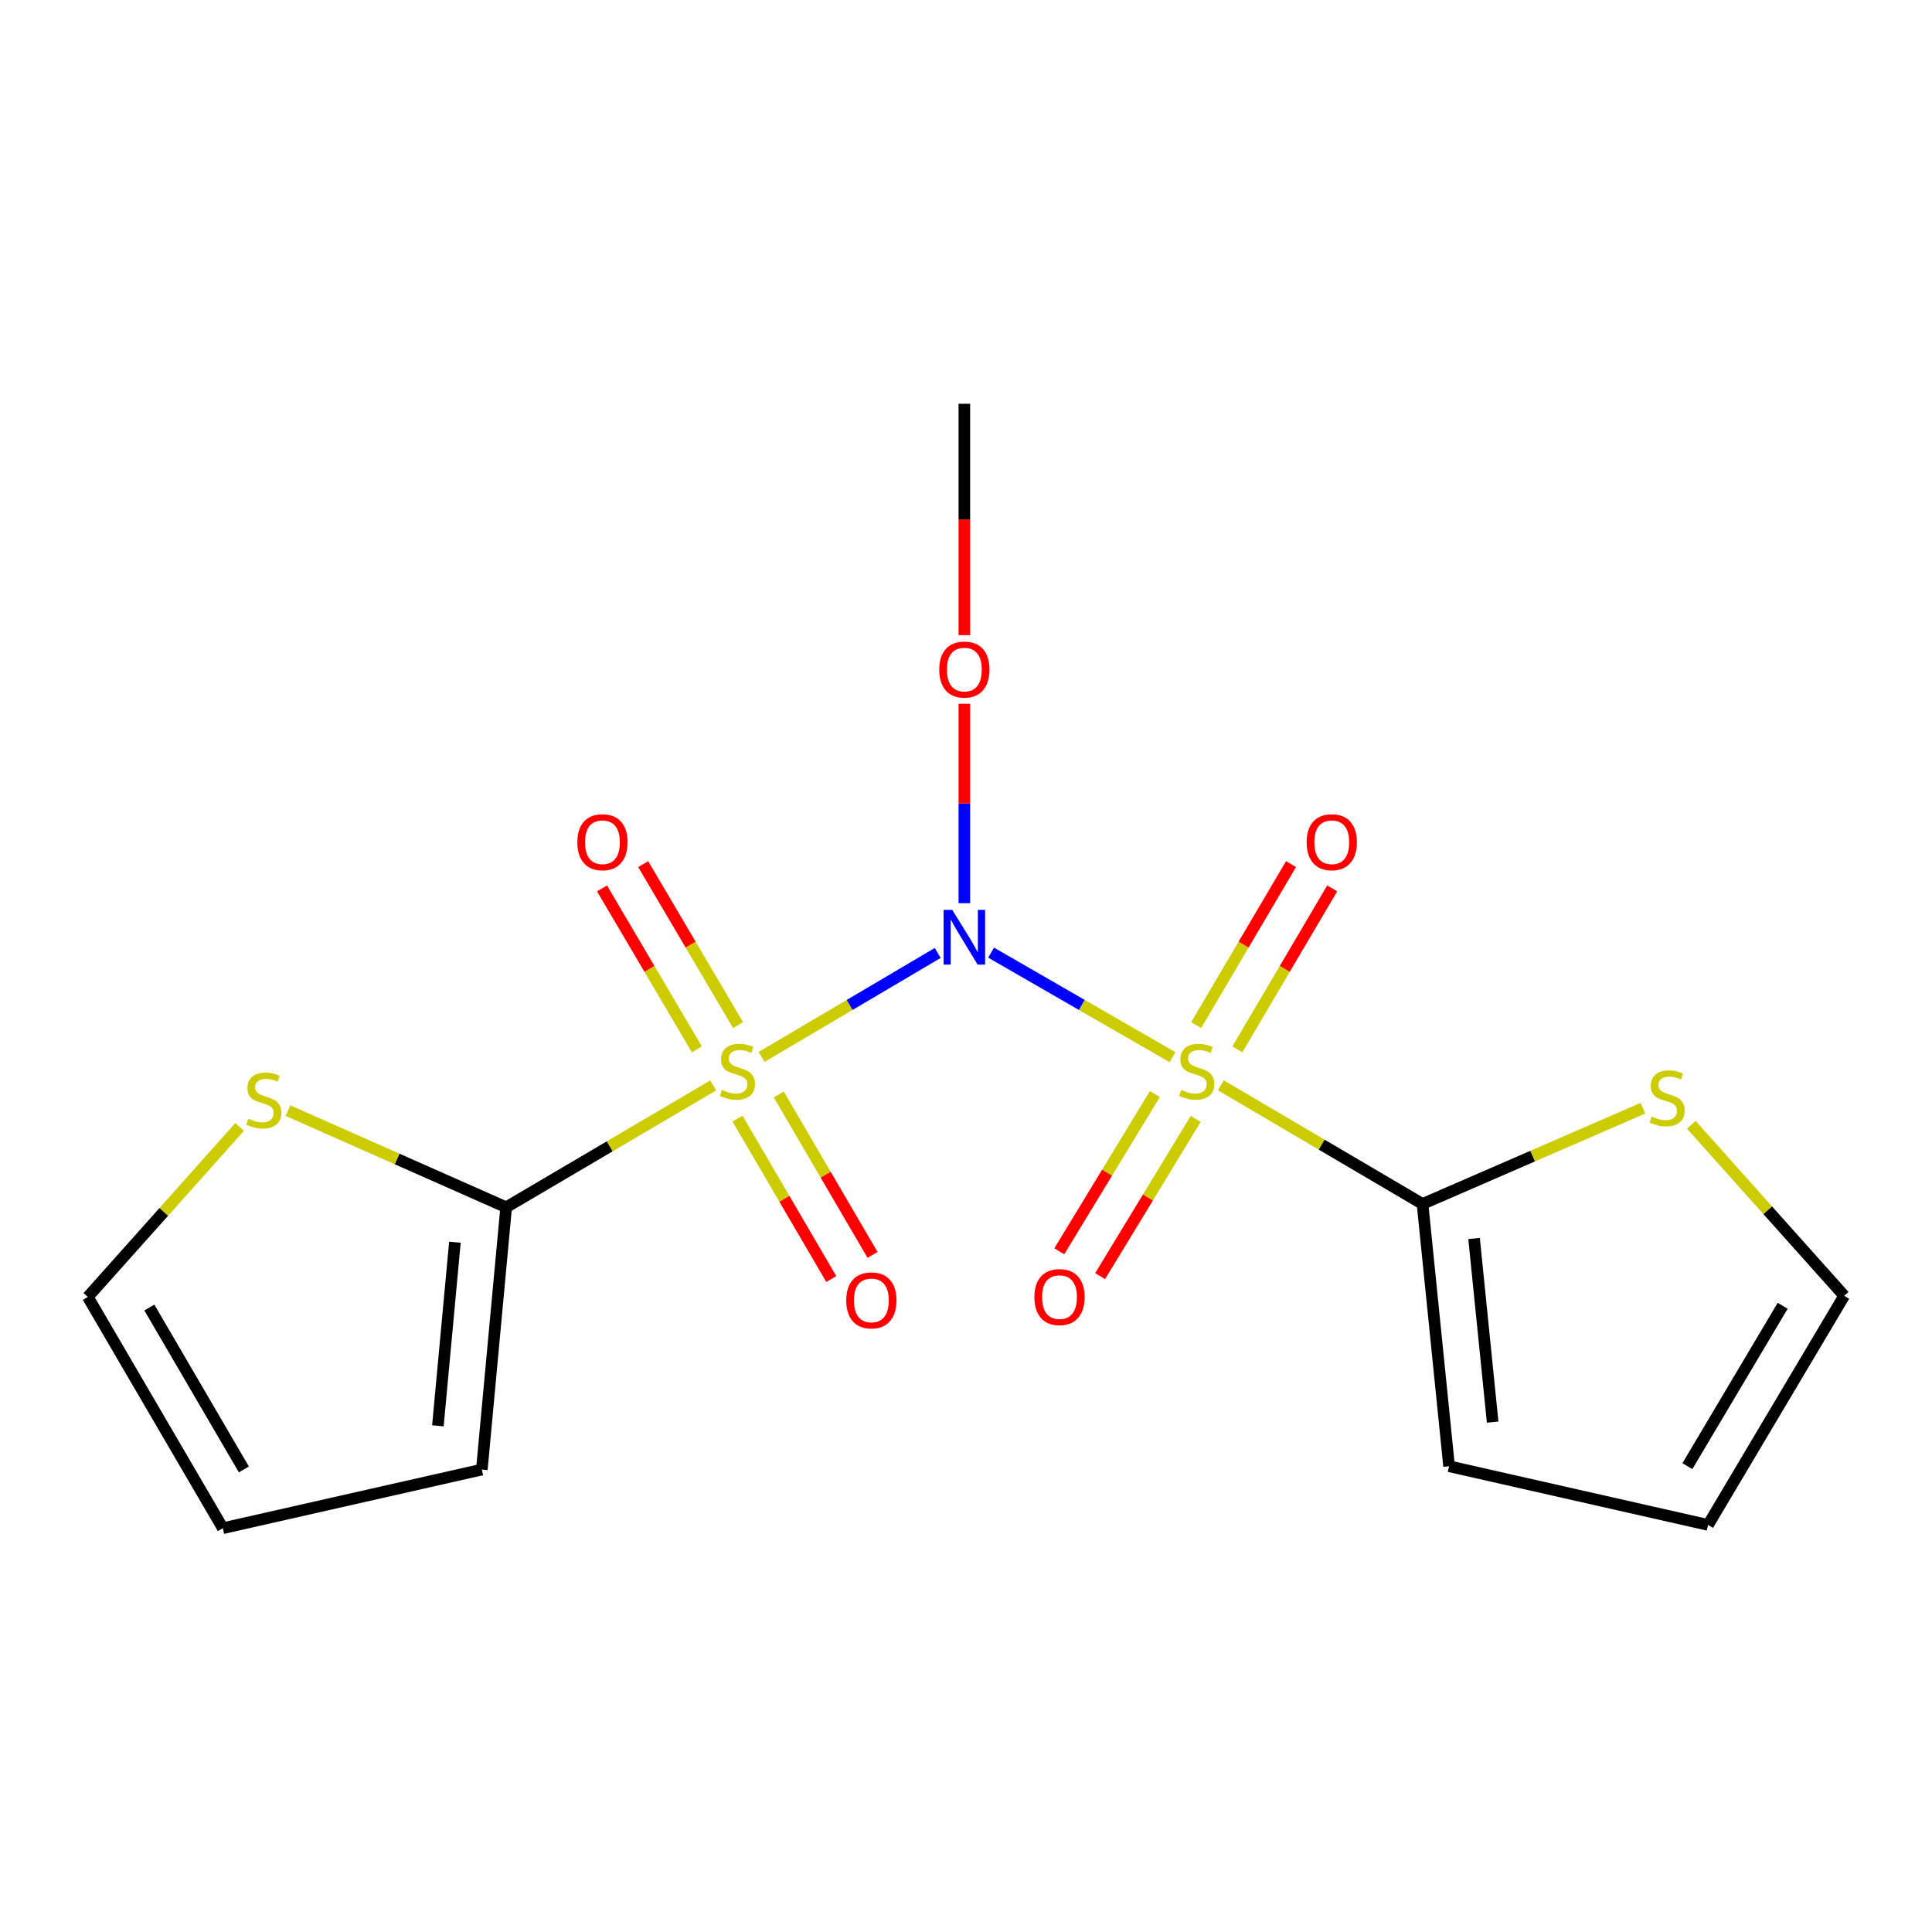 <?xml version='1.0' encoding='iso-8859-1'?>
<svg version='1.1' baseProfile='full'
              xmlns='http://www.w3.org/2000/svg'
                      xmlns:rdkit='http://www.rdkit.org/xml'
                      xmlns:xlink='http://www.w3.org/1999/xlink'
                  xml:space='preserve'
width='1000px' height='1000px' viewBox='0 0 1000 1000'>
<!-- END OF HEADER -->
<rect style='opacity:1.0;fill:#FFFFFF;stroke:none' width='1000' height='1000' x='0' y='0'> </rect>
<path class='bond-1' d='M 606.889,547.196 L 559.943,520.145' style='fill:none;fill-rule:evenodd;stroke:#CCCC00;stroke-width:6px;stroke-linecap:butt;stroke-linejoin:miter;stroke-opacity:1' />
<path class='bond-1' d='M 559.943,520.145 L 512.997,493.094' style='fill:none;fill-rule:evenodd;stroke:#0000FF;stroke-width:6px;stroke-linecap:butt;stroke-linejoin:miter;stroke-opacity:1' />
<path class='bond-3' d='M 631.909,561.763 L 684.103,592.464' style='fill:none;fill-rule:evenodd;stroke:#CCCC00;stroke-width:6px;stroke-linecap:butt;stroke-linejoin:miter;stroke-opacity:1' />
<path class='bond-3' d='M 684.103,592.464 L 736.296,623.165' style='fill:none;fill-rule:evenodd;stroke:#000000;stroke-width:6px;stroke-linecap:butt;stroke-linejoin:miter;stroke-opacity:1' />
<path class='bond-5' d='M 640.446,543.148 L 664.997,501.487' style='fill:none;fill-rule:evenodd;stroke:#CCCC00;stroke-width:6px;stroke-linecap:butt;stroke-linejoin:miter;stroke-opacity:1' />
<path class='bond-5' d='M 664.997,501.487 L 689.549,459.826' style='fill:none;fill-rule:evenodd;stroke:#FF0000;stroke-width:6px;stroke-linecap:butt;stroke-linejoin:miter;stroke-opacity:1' />
<path class='bond-5' d='M 619.132,530.587 L 643.683,488.926' style='fill:none;fill-rule:evenodd;stroke:#CCCC00;stroke-width:6px;stroke-linecap:butt;stroke-linejoin:miter;stroke-opacity:1' />
<path class='bond-5' d='M 643.683,488.926 L 668.234,447.265' style='fill:none;fill-rule:evenodd;stroke:#FF0000;stroke-width:6px;stroke-linecap:butt;stroke-linejoin:miter;stroke-opacity:1' />
<path class='bond-7' d='M 597.746,566.302 L 573.014,606.985' style='fill:none;fill-rule:evenodd;stroke:#CCCC00;stroke-width:6px;stroke-linecap:butt;stroke-linejoin:miter;stroke-opacity:1' />
<path class='bond-7' d='M 573.014,606.985 L 548.283,647.669' style='fill:none;fill-rule:evenodd;stroke:#FF0000;stroke-width:6px;stroke-linecap:butt;stroke-linejoin:miter;stroke-opacity:1' />
<path class='bond-7' d='M 618.886,579.153 L 594.155,619.837' style='fill:none;fill-rule:evenodd;stroke:#CCCC00;stroke-width:6px;stroke-linecap:butt;stroke-linejoin:miter;stroke-opacity:1' />
<path class='bond-7' d='M 594.155,619.837 L 569.423,660.52' style='fill:none;fill-rule:evenodd;stroke:#FF0000;stroke-width:6px;stroke-linecap:butt;stroke-linejoin:miter;stroke-opacity:1' />
<path class='bond-0' d='M 394.19,547.057 L 439.776,520.154' style='fill:none;fill-rule:evenodd;stroke:#CCCC00;stroke-width:6px;stroke-linecap:butt;stroke-linejoin:miter;stroke-opacity:1' />
<path class='bond-0' d='M 439.776,520.154 L 485.361,493.251' style='fill:none;fill-rule:evenodd;stroke:#0000FF;stroke-width:6px;stroke-linecap:butt;stroke-linejoin:miter;stroke-opacity:1' />
<path class='bond-2' d='M 369.148,561.816 L 315.567,593.349' style='fill:none;fill-rule:evenodd;stroke:#CCCC00;stroke-width:6px;stroke-linecap:butt;stroke-linejoin:miter;stroke-opacity:1' />
<path class='bond-2' d='M 315.567,593.349 L 261.986,624.883' style='fill:none;fill-rule:evenodd;stroke:#000000;stroke-width:6px;stroke-linecap:butt;stroke-linejoin:miter;stroke-opacity:1' />
<path class='bond-4' d='M 381.727,578.985 L 405.997,620.503' style='fill:none;fill-rule:evenodd;stroke:#CCCC00;stroke-width:6px;stroke-linecap:butt;stroke-linejoin:miter;stroke-opacity:1' />
<path class='bond-4' d='M 405.997,620.503 L 430.267,662.022' style='fill:none;fill-rule:evenodd;stroke:#FF0000;stroke-width:6px;stroke-linecap:butt;stroke-linejoin:miter;stroke-opacity:1' />
<path class='bond-4' d='M 403.086,566.499 L 427.356,608.018' style='fill:none;fill-rule:evenodd;stroke:#CCCC00;stroke-width:6px;stroke-linecap:butt;stroke-linejoin:miter;stroke-opacity:1' />
<path class='bond-4' d='M 427.356,608.018 L 451.626,649.536' style='fill:none;fill-rule:evenodd;stroke:#FF0000;stroke-width:6px;stroke-linecap:butt;stroke-linejoin:miter;stroke-opacity:1' />
<path class='bond-6' d='M 382.009,530.587 L 357.458,488.926' style='fill:none;fill-rule:evenodd;stroke:#CCCC00;stroke-width:6px;stroke-linecap:butt;stroke-linejoin:miter;stroke-opacity:1' />
<path class='bond-6' d='M 357.458,488.926 L 332.906,447.265' style='fill:none;fill-rule:evenodd;stroke:#FF0000;stroke-width:6px;stroke-linecap:butt;stroke-linejoin:miter;stroke-opacity:1' />
<path class='bond-6' d='M 360.695,543.148 L 336.143,501.487' style='fill:none;fill-rule:evenodd;stroke:#CCCC00;stroke-width:6px;stroke-linecap:butt;stroke-linejoin:miter;stroke-opacity:1' />
<path class='bond-6' d='M 336.143,501.487 L 311.592,459.826' style='fill:none;fill-rule:evenodd;stroke:#FF0000;stroke-width:6px;stroke-linecap:butt;stroke-linejoin:miter;stroke-opacity:1' />
<path class='bond-10' d='M 499.148,467.489 L 499.148,415.881' style='fill:none;fill-rule:evenodd;stroke:#0000FF;stroke-width:6px;stroke-linecap:butt;stroke-linejoin:miter;stroke-opacity:1' />
<path class='bond-10' d='M 499.148,415.881 L 499.148,364.272' style='fill:none;fill-rule:evenodd;stroke:#FF0000;stroke-width:6px;stroke-linecap:butt;stroke-linejoin:miter;stroke-opacity:1' />
<path class='bond-9' d='M 261.986,624.883 L 205.518,599.869' style='fill:none;fill-rule:evenodd;stroke:#000000;stroke-width:6px;stroke-linecap:butt;stroke-linejoin:miter;stroke-opacity:1' />
<path class='bond-9' d='M 205.518,599.869 L 149.05,574.855' style='fill:none;fill-rule:evenodd;stroke:#CCCC00;stroke-width:6px;stroke-linecap:butt;stroke-linejoin:miter;stroke-opacity:1' />
<path class='bond-11' d='M 261.986,624.883 L 249.396,760.651' style='fill:none;fill-rule:evenodd;stroke:#000000;stroke-width:6px;stroke-linecap:butt;stroke-linejoin:miter;stroke-opacity:1' />
<path class='bond-11' d='M 235.463,642.964 L 226.65,738.002' style='fill:none;fill-rule:evenodd;stroke:#000000;stroke-width:6px;stroke-linecap:butt;stroke-linejoin:miter;stroke-opacity:1' />
<path class='bond-8' d='M 736.296,623.165 L 793.331,598.39' style='fill:none;fill-rule:evenodd;stroke:#000000;stroke-width:6px;stroke-linecap:butt;stroke-linejoin:miter;stroke-opacity:1' />
<path class='bond-8' d='M 793.331,598.39 L 850.366,573.616' style='fill:none;fill-rule:evenodd;stroke:#CCCC00;stroke-width:6px;stroke-linecap:butt;stroke-linejoin:miter;stroke-opacity:1' />
<path class='bond-12' d='M 736.296,623.165 L 750.041,758.933' style='fill:none;fill-rule:evenodd;stroke:#000000;stroke-width:6px;stroke-linecap:butt;stroke-linejoin:miter;stroke-opacity:1' />
<path class='bond-12' d='M 762.972,641.038 L 772.593,736.076' style='fill:none;fill-rule:evenodd;stroke:#000000;stroke-width:6px;stroke-linecap:butt;stroke-linejoin:miter;stroke-opacity:1' />
<path class='bond-13' d='M 875.415,582.178 L 914.98,626.442' style='fill:none;fill-rule:evenodd;stroke:#CCCC00;stroke-width:6px;stroke-linecap:butt;stroke-linejoin:miter;stroke-opacity:1' />
<path class='bond-13' d='M 914.98,626.442 L 954.545,670.707' style='fill:none;fill-rule:evenodd;stroke:#000000;stroke-width:6px;stroke-linecap:butt;stroke-linejoin:miter;stroke-opacity:1' />
<path class='bond-14' d='M 124.041,583.308 L 84.748,627.303' style='fill:none;fill-rule:evenodd;stroke:#CCCC00;stroke-width:6px;stroke-linecap:butt;stroke-linejoin:miter;stroke-opacity:1' />
<path class='bond-14' d='M 84.748,627.303 L 45.455,671.298' style='fill:none;fill-rule:evenodd;stroke:#000000;stroke-width:6px;stroke-linecap:butt;stroke-linejoin:miter;stroke-opacity:1' />
<path class='bond-17' d='M 499.148,328.73 L 499.148,268.865' style='fill:none;fill-rule:evenodd;stroke:#FF0000;stroke-width:6px;stroke-linecap:butt;stroke-linejoin:miter;stroke-opacity:1' />
<path class='bond-17' d='M 499.148,268.865 L 499.148,209.001' style='fill:none;fill-rule:evenodd;stroke:#000000;stroke-width:6px;stroke-linecap:butt;stroke-linejoin:miter;stroke-opacity:1' />
<path class='bond-15' d='M 249.396,760.651 L 115.345,790.999' style='fill:none;fill-rule:evenodd;stroke:#000000;stroke-width:6px;stroke-linecap:butt;stroke-linejoin:miter;stroke-opacity:1' />
<path class='bond-16' d='M 750.041,758.933 L 884.091,789.295' style='fill:none;fill-rule:evenodd;stroke:#000000;stroke-width:6px;stroke-linecap:butt;stroke-linejoin:miter;stroke-opacity:1' />
<path class='bond-18' d='M 954.545,670.707 L 884.091,789.295' style='fill:none;fill-rule:evenodd;stroke:#000000;stroke-width:6px;stroke-linecap:butt;stroke-linejoin:miter;stroke-opacity:1' />
<path class='bond-18' d='M 922.708,675.859 L 873.39,758.87' style='fill:none;fill-rule:evenodd;stroke:#000000;stroke-width:6px;stroke-linecap:butt;stroke-linejoin:miter;stroke-opacity:1' />
<path class='bond-19' d='M 45.455,671.298 L 115.345,790.999' style='fill:none;fill-rule:evenodd;stroke:#000000;stroke-width:6px;stroke-linecap:butt;stroke-linejoin:miter;stroke-opacity:1' />
<path class='bond-19' d='M 77.303,676.779 L 126.227,760.57' style='fill:none;fill-rule:evenodd;stroke:#000000;stroke-width:6px;stroke-linecap:butt;stroke-linejoin:miter;stroke-opacity:1' />
<path  class='atom-0' d='M 611.44 564.148
Q 611.76 564.268, 613.08 564.828
Q 614.4 565.388, 615.84 565.748
Q 617.32 566.068, 618.76 566.068
Q 621.44 566.068, 623 564.788
Q 624.56 563.468, 624.56 561.188
Q 624.56 559.628, 623.76 558.668
Q 623 557.708, 621.8 557.188
Q 620.6 556.668, 618.6 556.068
Q 616.08 555.308, 614.56 554.588
Q 613.08 553.868, 612 552.348
Q 610.96 550.828, 610.96 548.268
Q 610.96 544.708, 613.36 542.508
Q 615.8 540.308, 620.6 540.308
Q 623.88 540.308, 627.6 541.868
L 626.68 544.948
Q 623.28 543.548, 620.72 543.548
Q 617.96 543.548, 616.44 544.708
Q 614.92 545.828, 614.96 547.788
Q 614.96 549.308, 615.72 550.228
Q 616.52 551.148, 617.64 551.668
Q 618.8 552.188, 620.72 552.788
Q 623.28 553.588, 624.8 554.388
Q 626.32 555.188, 627.4 556.828
Q 628.52 558.428, 628.52 561.188
Q 628.52 565.108, 625.88 567.228
Q 623.28 569.308, 618.92 569.308
Q 616.4 569.308, 614.48 568.748
Q 612.6 568.228, 610.36 567.308
L 611.44 564.148
' fill='#CCCC00'/>
<path  class='atom-1' d='M 373.701 564.148
Q 374.021 564.268, 375.341 564.828
Q 376.661 565.388, 378.101 565.748
Q 379.581 566.068, 381.021 566.068
Q 383.701 566.068, 385.261 564.788
Q 386.821 563.468, 386.821 561.188
Q 386.821 559.628, 386.021 558.668
Q 385.261 557.708, 384.061 557.188
Q 382.861 556.668, 380.861 556.068
Q 378.341 555.308, 376.821 554.588
Q 375.341 553.868, 374.261 552.348
Q 373.221 550.828, 373.221 548.268
Q 373.221 544.708, 375.621 542.508
Q 378.061 540.308, 382.861 540.308
Q 386.141 540.308, 389.861 541.868
L 388.941 544.948
Q 385.541 543.548, 382.981 543.548
Q 380.221 543.548, 378.701 544.708
Q 377.181 545.828, 377.221 547.788
Q 377.221 549.308, 377.981 550.228
Q 378.781 551.148, 379.901 551.668
Q 381.061 552.188, 382.981 552.788
Q 385.541 553.588, 387.061 554.388
Q 388.581 555.188, 389.661 556.828
Q 390.781 558.428, 390.781 561.188
Q 390.781 565.108, 388.141 567.228
Q 385.541 569.308, 381.181 569.308
Q 378.661 569.308, 376.741 568.748
Q 374.861 568.228, 372.621 567.308
L 373.701 564.148
' fill='#CCCC00'/>
<path  class='atom-2' d='M 492.888 470.955
L 502.168 485.955
Q 503.088 487.435, 504.568 490.115
Q 506.048 492.795, 506.128 492.955
L 506.128 470.955
L 509.888 470.955
L 509.888 499.275
L 506.008 499.275
L 496.048 482.875
Q 494.888 480.955, 493.648 478.755
Q 492.448 476.555, 492.088 475.875
L 492.088 499.275
L 488.408 499.275
L 488.408 470.955
L 492.888 470.955
' fill='#0000FF'/>
<path  class='atom-5' d='M 438.014 673.082
Q 438.014 666.282, 441.374 662.482
Q 444.734 658.682, 451.014 658.682
Q 457.294 658.682, 460.654 662.482
Q 464.014 666.282, 464.014 673.082
Q 464.014 679.962, 460.614 683.882
Q 457.214 687.762, 451.014 687.762
Q 444.774 687.762, 441.374 683.882
Q 438.014 680.002, 438.014 673.082
M 451.014 684.562
Q 455.334 684.562, 457.654 681.682
Q 460.014 678.762, 460.014 673.082
Q 460.014 667.522, 457.654 664.722
Q 455.334 661.882, 451.014 661.882
Q 446.694 661.882, 444.334 664.682
Q 442.014 667.482, 442.014 673.082
Q 442.014 678.802, 444.334 681.682
Q 446.694 684.562, 451.014 684.562
' fill='#FF0000'/>
<path  class='atom-6' d='M 676.317 435.934
Q 676.317 429.134, 679.677 425.334
Q 683.037 421.534, 689.317 421.534
Q 695.597 421.534, 698.957 425.334
Q 702.317 429.134, 702.317 435.934
Q 702.317 442.814, 698.917 446.734
Q 695.517 450.614, 689.317 450.614
Q 683.077 450.614, 679.677 446.734
Q 676.317 442.854, 676.317 435.934
M 689.317 447.414
Q 693.637 447.414, 695.957 444.534
Q 698.317 441.614, 698.317 435.934
Q 698.317 430.374, 695.957 427.574
Q 693.637 424.734, 689.317 424.734
Q 684.997 424.734, 682.637 427.534
Q 680.317 430.334, 680.317 435.934
Q 680.317 441.654, 682.637 444.534
Q 684.997 447.414, 689.317 447.414
' fill='#FF0000'/>
<path  class='atom-7' d='M 298.824 435.934
Q 298.824 429.134, 302.184 425.334
Q 305.544 421.534, 311.824 421.534
Q 318.104 421.534, 321.464 425.334
Q 324.824 429.134, 324.824 435.934
Q 324.824 442.814, 321.424 446.734
Q 318.024 450.614, 311.824 450.614
Q 305.584 450.614, 302.184 446.734
Q 298.824 442.854, 298.824 435.934
M 311.824 447.414
Q 316.144 447.414, 318.464 444.534
Q 320.824 441.614, 320.824 435.934
Q 320.824 430.374, 318.464 427.574
Q 316.144 424.734, 311.824 424.734
Q 307.504 424.734, 305.144 427.534
Q 302.824 430.334, 302.824 435.934
Q 302.824 441.654, 305.144 444.534
Q 307.504 447.414, 311.824 447.414
' fill='#FF0000'/>
<path  class='atom-8' d='M 535.395 671.378
Q 535.395 664.578, 538.755 660.778
Q 542.115 656.978, 548.395 656.978
Q 554.675 656.978, 558.035 660.778
Q 561.395 664.578, 561.395 671.378
Q 561.395 678.258, 557.995 682.178
Q 554.595 686.058, 548.395 686.058
Q 542.155 686.058, 538.755 682.178
Q 535.395 678.298, 535.395 671.378
M 548.395 682.858
Q 552.715 682.858, 555.035 679.978
Q 557.395 677.058, 557.395 671.378
Q 557.395 665.818, 555.035 663.018
Q 552.715 660.178, 548.395 660.178
Q 544.075 660.178, 541.715 662.978
Q 539.395 665.778, 539.395 671.378
Q 539.395 677.098, 541.715 679.978
Q 544.075 682.858, 548.395 682.858
' fill='#FF0000'/>
<path  class='atom-9' d='M 854.897 577.893
Q 855.217 578.013, 856.537 578.573
Q 857.857 579.133, 859.297 579.493
Q 860.777 579.813, 862.217 579.813
Q 864.897 579.813, 866.457 578.533
Q 868.017 577.213, 868.017 574.933
Q 868.017 573.373, 867.217 572.413
Q 866.457 571.453, 865.257 570.933
Q 864.057 570.413, 862.057 569.813
Q 859.537 569.053, 858.017 568.333
Q 856.537 567.613, 855.457 566.093
Q 854.417 564.573, 854.417 562.013
Q 854.417 558.453, 856.817 556.253
Q 859.257 554.053, 864.057 554.053
Q 867.337 554.053, 871.057 555.613
L 870.137 558.693
Q 866.737 557.293, 864.177 557.293
Q 861.417 557.293, 859.897 558.453
Q 858.377 559.573, 858.417 561.533
Q 858.417 563.053, 859.177 563.973
Q 859.977 564.893, 861.097 565.413
Q 862.257 565.933, 864.177 566.533
Q 866.737 567.333, 868.257 568.133
Q 869.777 568.933, 870.857 570.573
Q 871.977 572.173, 871.977 574.933
Q 871.977 578.853, 869.337 580.973
Q 866.737 583.053, 862.377 583.053
Q 859.857 583.053, 857.937 582.493
Q 856.057 581.973, 853.817 581.053
L 854.897 577.893
' fill='#CCCC00'/>
<path  class='atom-10' d='M 128.54 579.034
Q 128.86 579.154, 130.18 579.714
Q 131.5 580.274, 132.94 580.634
Q 134.42 580.954, 135.86 580.954
Q 138.54 580.954, 140.1 579.674
Q 141.66 578.354, 141.66 576.074
Q 141.66 574.514, 140.86 573.554
Q 140.1 572.594, 138.9 572.074
Q 137.7 571.554, 135.7 570.954
Q 133.18 570.194, 131.66 569.474
Q 130.18 568.754, 129.1 567.234
Q 128.06 565.714, 128.06 563.154
Q 128.06 559.594, 130.46 557.394
Q 132.9 555.194, 137.7 555.194
Q 140.98 555.194, 144.7 556.754
L 143.78 559.834
Q 140.38 558.434, 137.82 558.434
Q 135.06 558.434, 133.54 559.594
Q 132.02 560.714, 132.06 562.674
Q 132.06 564.194, 132.82 565.114
Q 133.62 566.034, 134.74 566.554
Q 135.9 567.074, 137.82 567.674
Q 140.38 568.474, 141.9 569.274
Q 143.42 570.074, 144.5 571.714
Q 145.62 573.314, 145.62 576.074
Q 145.62 579.994, 142.98 582.114
Q 140.38 584.194, 136.02 584.194
Q 133.5 584.194, 131.58 583.634
Q 129.7 583.114, 127.46 582.194
L 128.54 579.034
' fill='#CCCC00'/>
<path  class='atom-11' d='M 486.148 346.567
Q 486.148 339.767, 489.508 335.967
Q 492.868 332.167, 499.148 332.167
Q 505.428 332.167, 508.788 335.967
Q 512.148 339.767, 512.148 346.567
Q 512.148 353.447, 508.748 357.367
Q 505.348 361.247, 499.148 361.247
Q 492.908 361.247, 489.508 357.367
Q 486.148 353.487, 486.148 346.567
M 499.148 358.047
Q 503.468 358.047, 505.788 355.167
Q 508.148 352.247, 508.148 346.567
Q 508.148 341.007, 505.788 338.207
Q 503.468 335.367, 499.148 335.367
Q 494.828 335.367, 492.468 338.167
Q 490.148 340.967, 490.148 346.567
Q 490.148 352.287, 492.468 355.167
Q 494.828 358.047, 499.148 358.047
' fill='#FF0000'/>
</svg>
